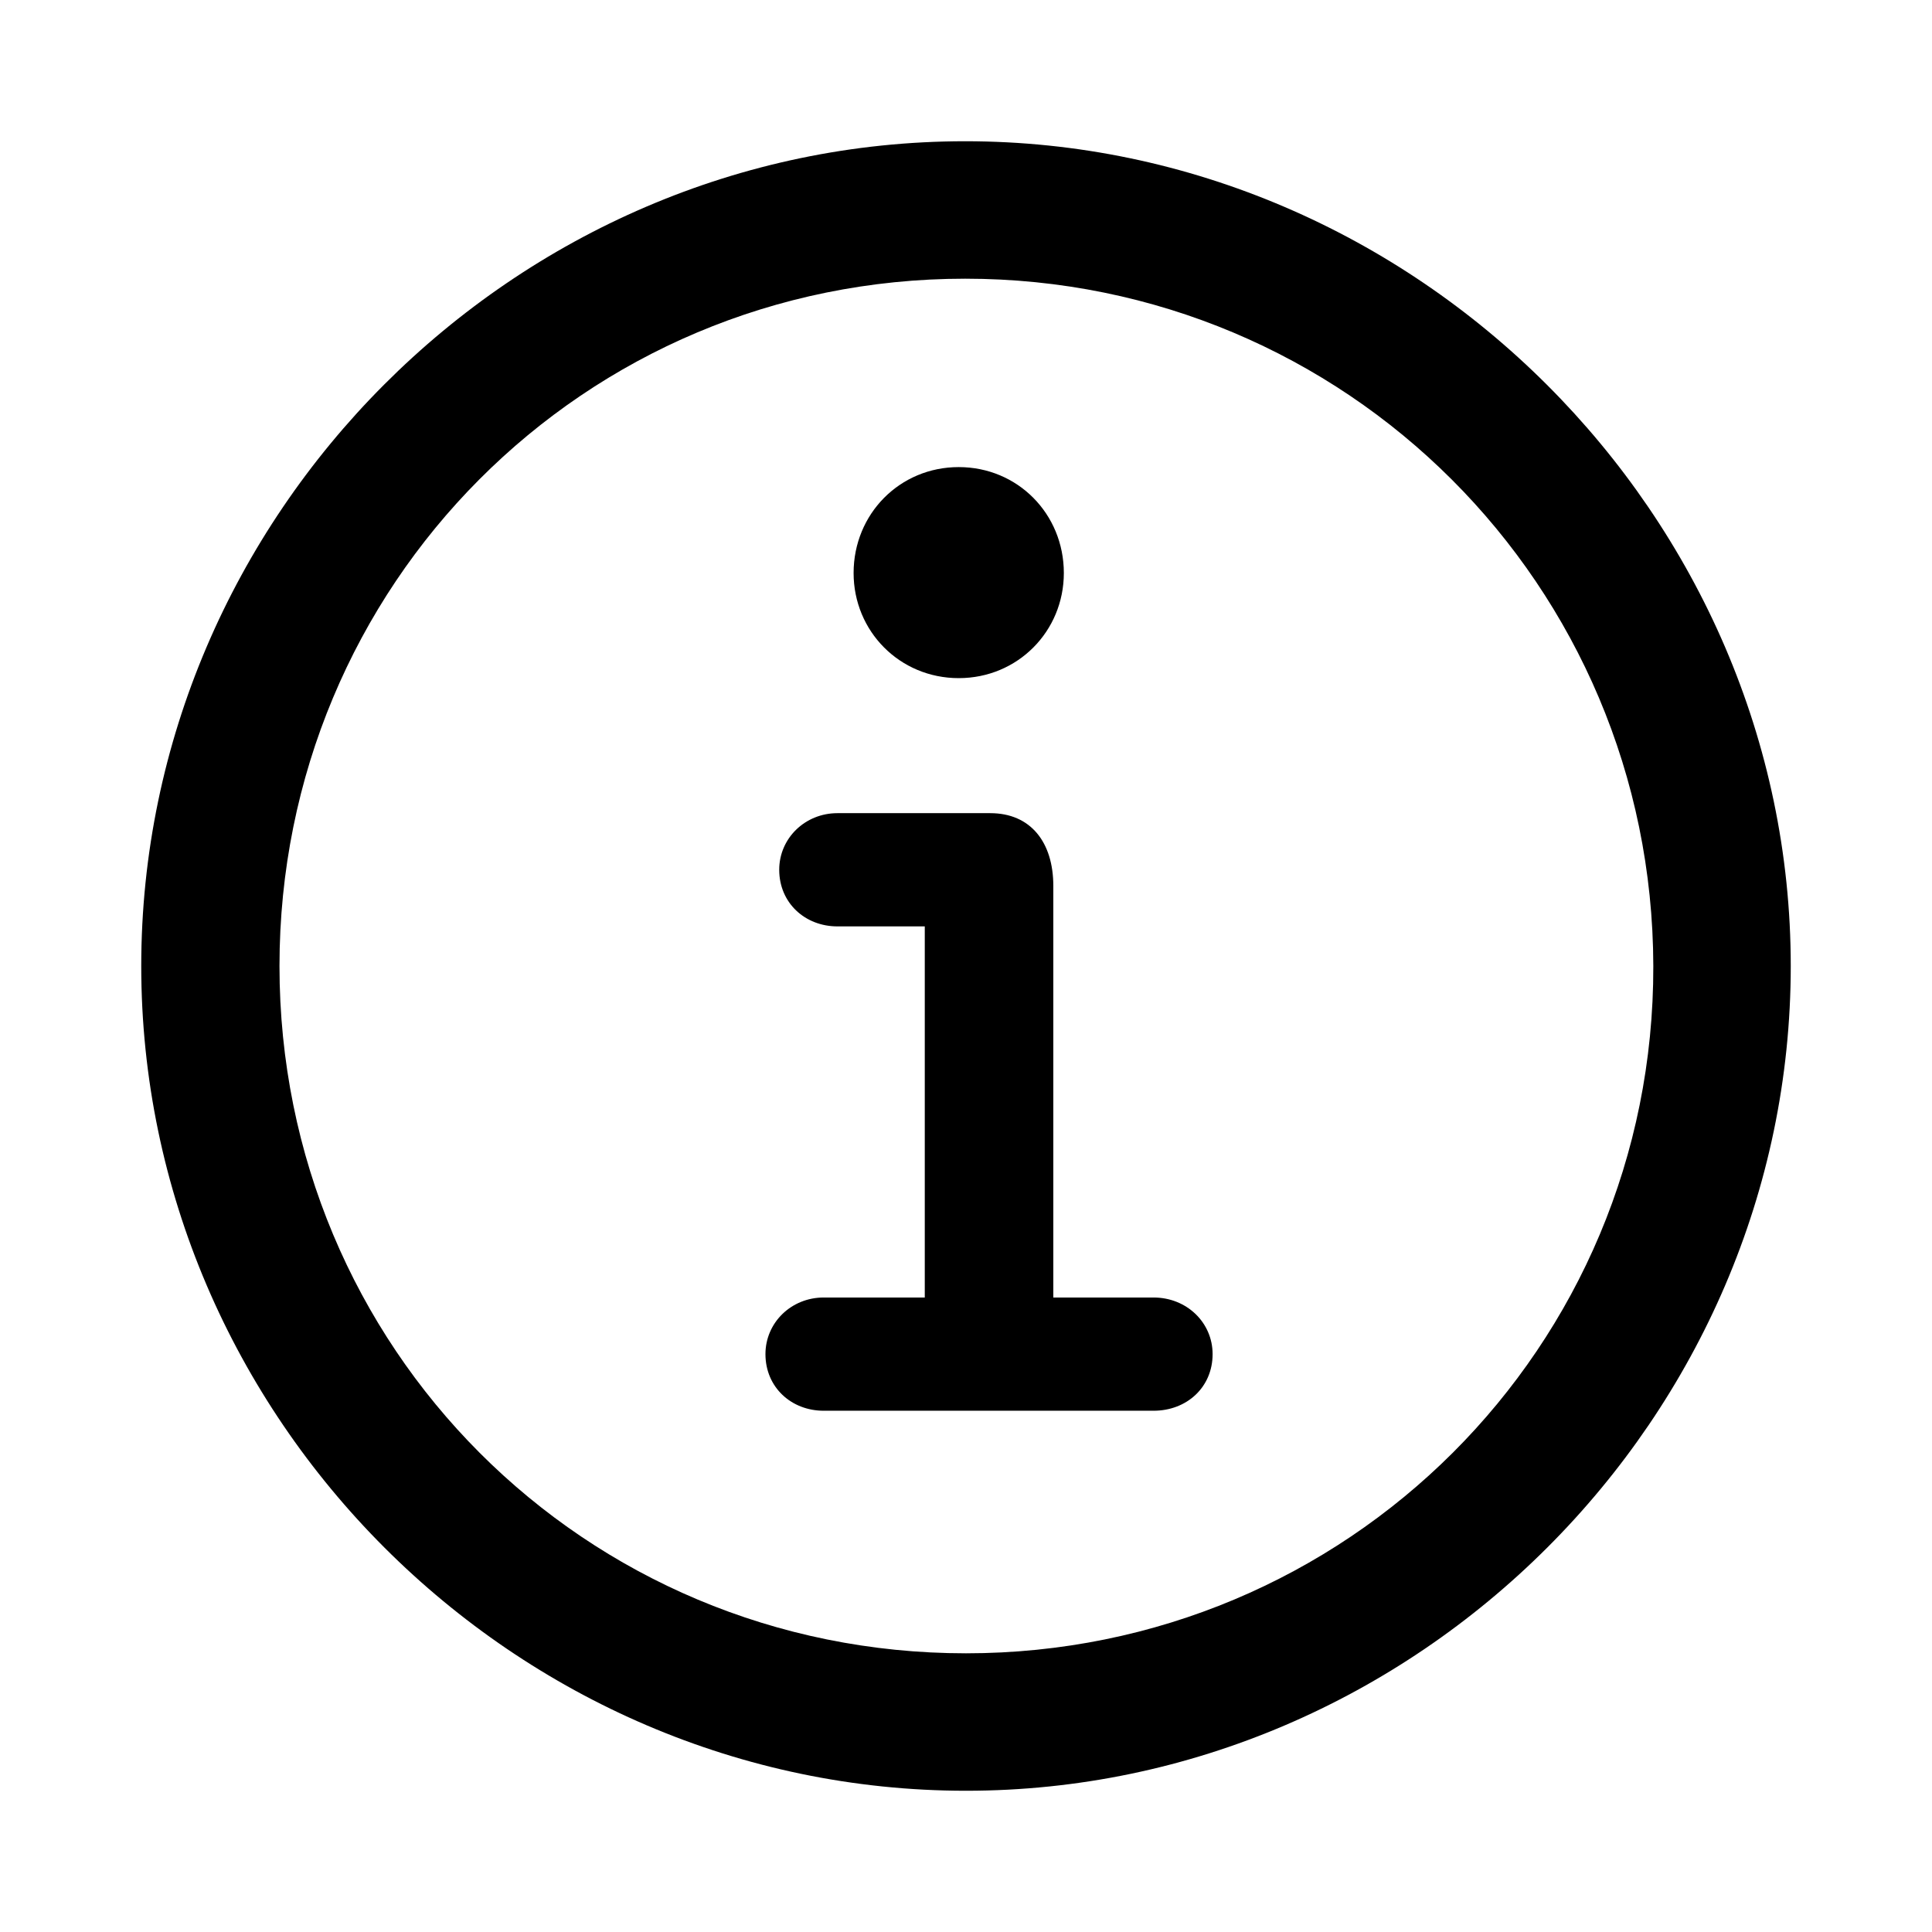 <?xml version="1.0" encoding="utf-8"?><!-- Скачано с сайта svg4.ru / Downloaded from svg4.ru -->
<svg fill="#000000" width="800px" height="800px" viewBox="0 0 56 56" xmlns="http://www.w3.org/2000/svg"><path d="M 28 51.906 C 41.055 51.906 51.906 41.078 51.906 28 C 51.906 14.945 41.031 4.094 27.977 4.094 C 14.898 4.094 4.094 14.945 4.094 28 C 4.094 41.078 14.922 51.906 28 51.906 Z M 28 47.922 C 16.937 47.922 8.101 39.062 8.101 28 C 8.101 16.961 16.914 8.078 27.977 8.078 C 39.016 8.078 47.898 16.961 47.922 28 C 47.945 39.062 39.039 47.922 28 47.922 Z M 27.789 19.656 C 29.5 19.656 30.836 18.297 30.836 16.609 C 30.836 14.898 29.5 13.539 27.789 13.539 C 26.078 13.539 24.742 14.898 24.742 16.609 C 24.742 18.297 26.078 19.656 27.789 19.656 Z M 23.875 40.891 L 33.437 40.891 C 34.398 40.891 35.148 40.211 35.148 39.25 C 35.148 38.336 34.398 37.609 33.437 37.609 L 30.531 37.609 L 30.531 25.68 C 30.531 24.414 29.875 23.57 28.703 23.57 L 24.273 23.57 C 23.336 23.57 22.586 24.297 22.586 25.211 C 22.586 26.172 23.336 26.852 24.273 26.852 L 26.805 26.852 L 26.805 37.609 L 23.875 37.609 C 22.937 37.609 22.187 38.336 22.187 39.25 C 22.187 40.211 22.937 40.891 23.875 40.891 Z"/></svg>